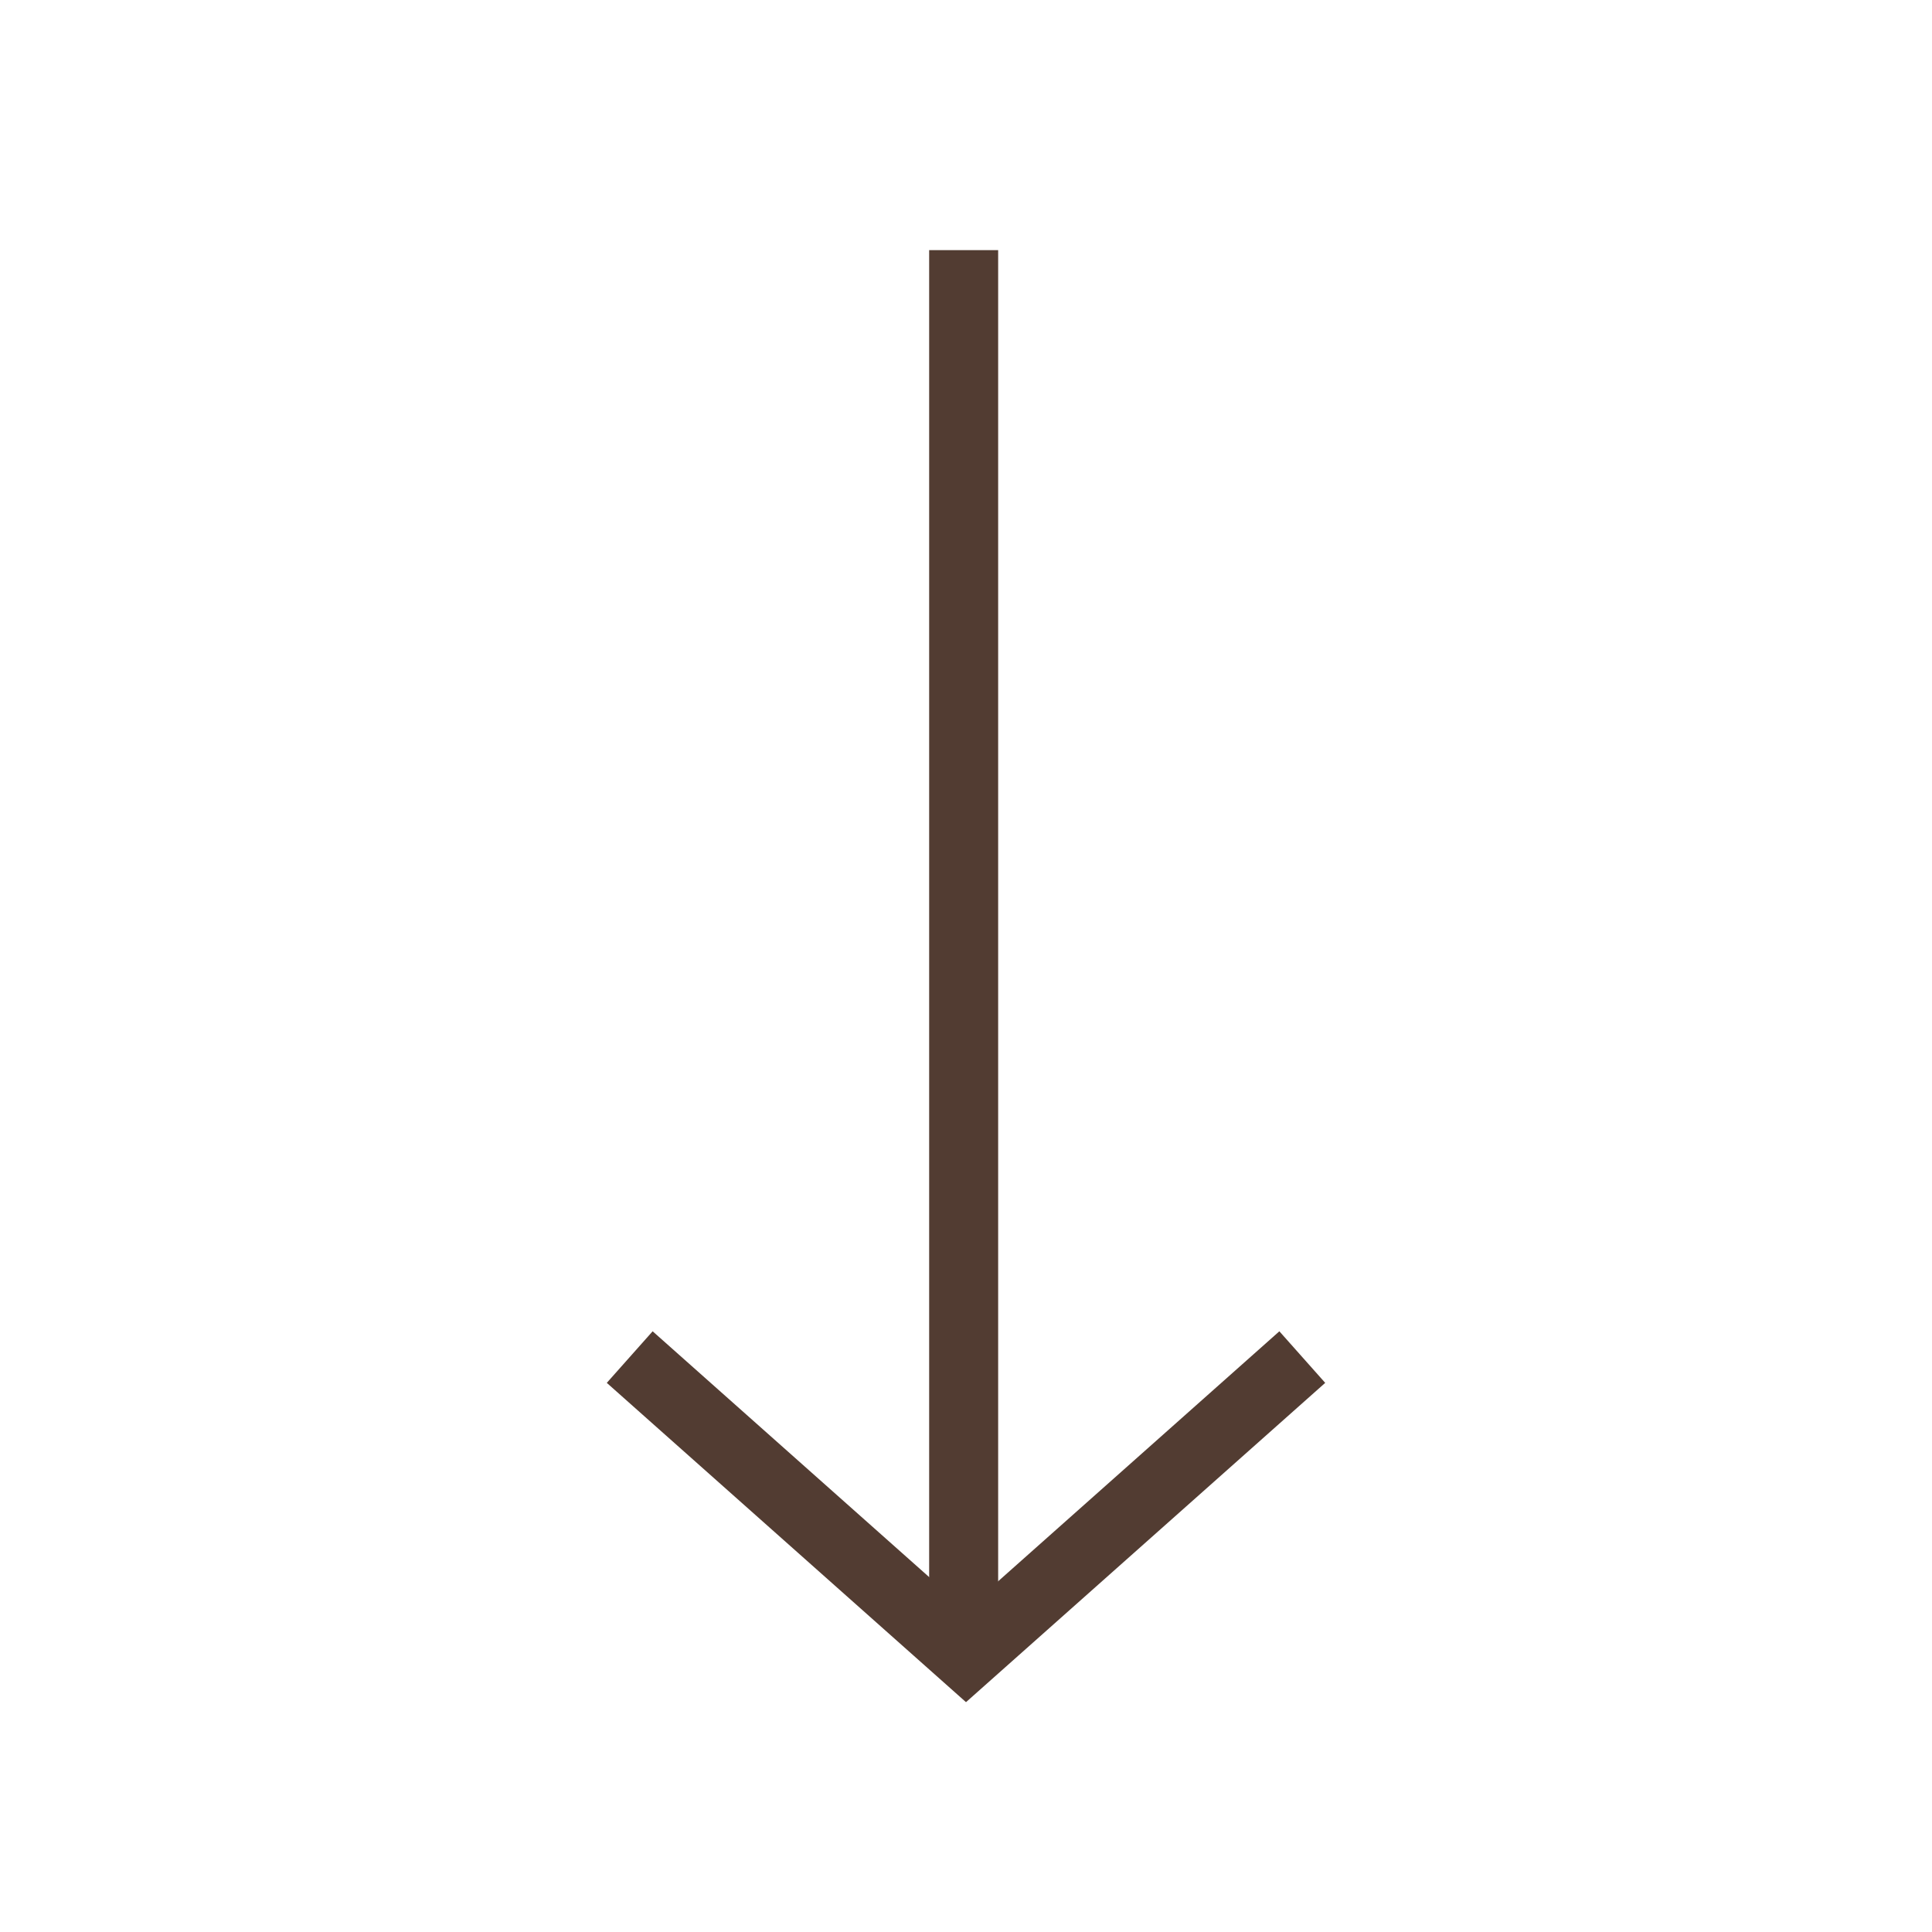 <svg xmlns="http://www.w3.org/2000/svg" width="56" height="56" viewBox="0 0 56 56" fill="none">
    <path d="M27.932 8.25L27.932 45.75" stroke="#523C32" stroke-width="2" stroke-linecap="square" stroke-linejoin="round"/>
    <path d="M19 40L28 48L37 40" stroke="#523C32" stroke-width="2" stroke-linecap="square"/>
</svg>
